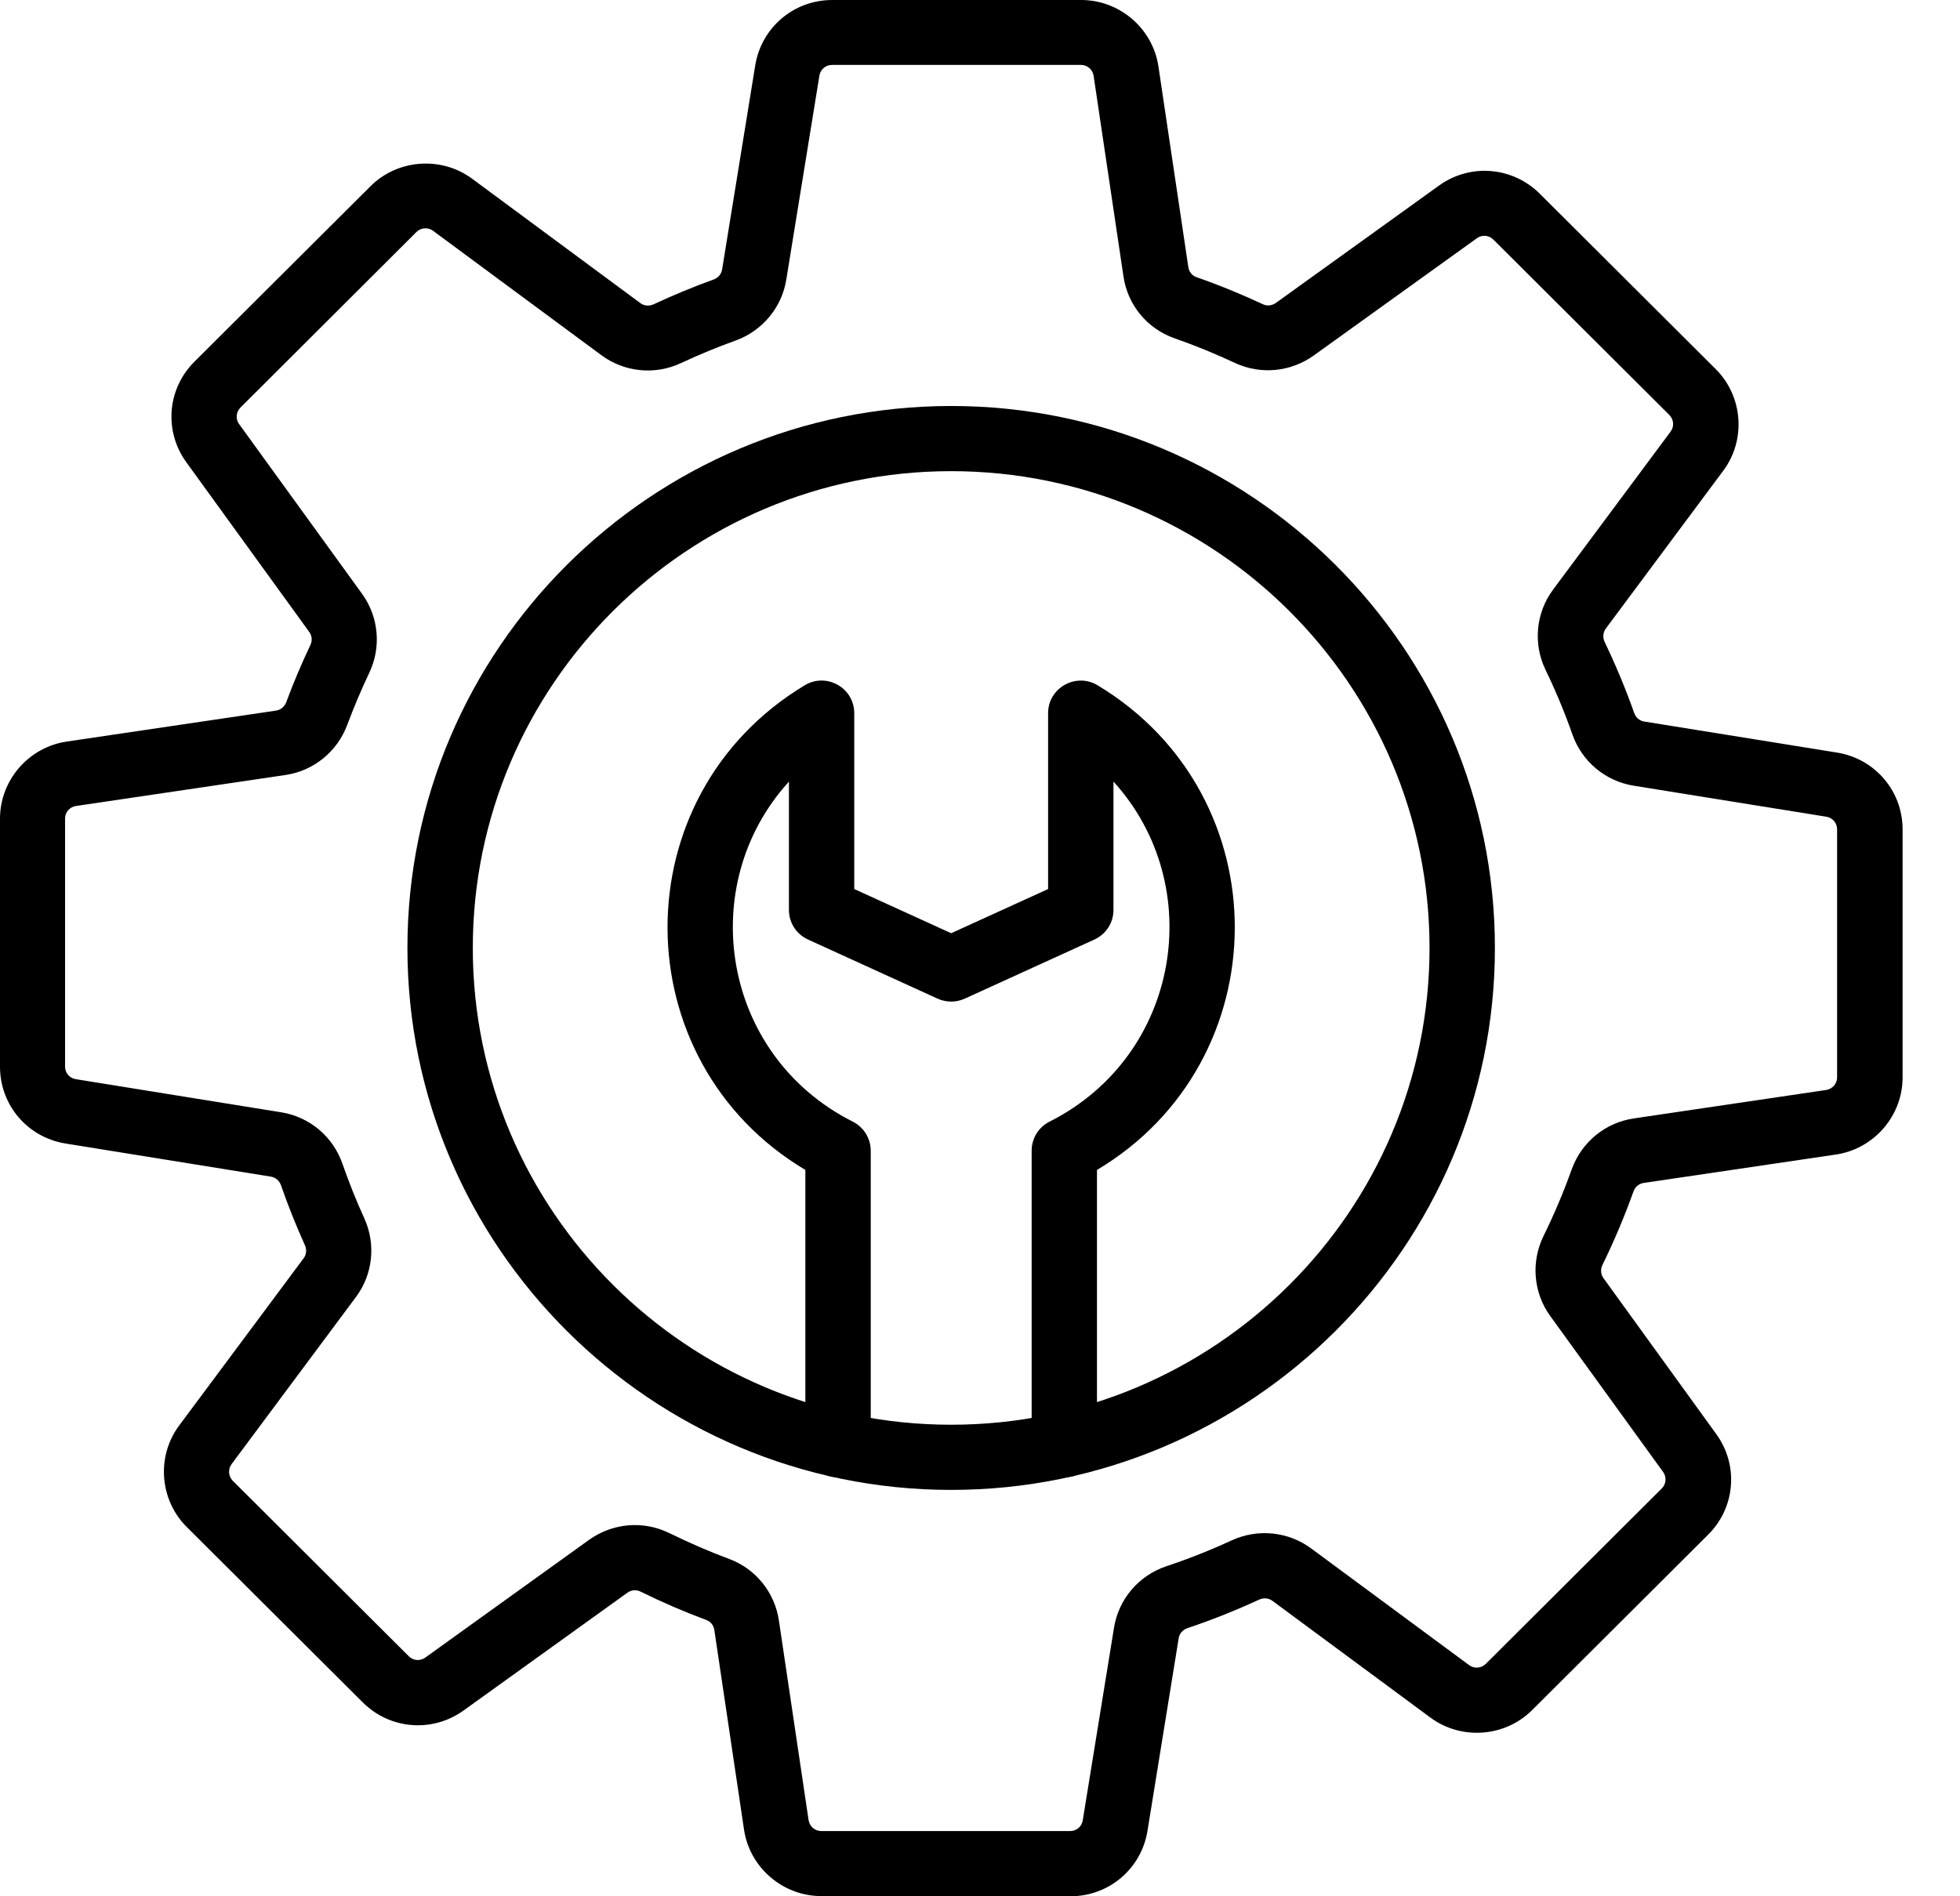 <svg width="31" height="30" viewBox="0 0 31 30" fill="none" xmlns="http://www.w3.org/2000/svg">
<path fill-rule="evenodd" clip-rule="evenodd" d="M12.989 29.997C12.382 29.997 11.857 29.546 11.768 28.947L11.298 25.787C11.287 25.715 11.24 25.654 11.174 25.63C10.819 25.498 10.467 25.346 10.127 25.178C10.062 25.146 9.984 25.154 9.924 25.197L7.333 27.06C6.839 27.416 6.168 27.362 5.737 26.932L2.952 24.156C2.523 23.728 2.471 23.039 2.834 22.552L4.802 19.907C4.846 19.849 4.854 19.771 4.824 19.703C4.683 19.392 4.555 19.072 4.444 18.751C4.419 18.68 4.358 18.627 4.285 18.615L1.037 18.091C0.435 17.994 0 17.483 0 16.876V12.95C0 12.344 0.453 11.821 1.054 11.732L4.366 11.242C4.438 11.232 4.5 11.18 4.527 11.11C4.64 10.804 4.769 10.5 4.909 10.205C4.942 10.137 4.935 10.059 4.892 9.999L2.947 7.313C2.59 6.82 2.644 6.152 3.075 5.722L5.86 2.946C6.289 2.518 6.981 2.467 7.468 2.828L10.129 4.796C10.189 4.84 10.269 4.847 10.338 4.814C10.646 4.671 10.965 4.538 11.287 4.422C11.358 4.397 11.408 4.337 11.421 4.264L11.945 1.035C12.042 0.435 12.555 0 13.163 0H17.101C17.708 0 18.233 0.451 18.322 1.05L18.795 4.226C18.805 4.299 18.855 4.361 18.924 4.385C19.281 4.509 19.635 4.655 19.976 4.814C20.041 4.844 20.118 4.836 20.179 4.793L22.758 2.937C23.252 2.581 23.922 2.635 24.354 3.065L27.138 5.841C27.567 6.269 27.619 6.959 27.257 7.445L25.398 9.944C25.354 10.004 25.346 10.085 25.379 10.155C25.554 10.52 25.712 10.897 25.847 11.28C25.872 11.352 25.934 11.405 26.006 11.415L29.054 11.906C29.656 12.003 30.092 12.514 30.092 13.121V17.048C30.092 17.653 29.639 18.176 29.039 18.265L25.996 18.715C25.922 18.726 25.86 18.778 25.835 18.851C25.694 19.245 25.529 19.635 25.345 20.012C25.311 20.081 25.317 20.161 25.361 20.221L27.145 22.688C27.502 23.18 27.448 23.849 27.017 24.279L24.232 27.055C23.803 27.483 23.112 27.534 22.624 27.173L20.125 25.326C20.066 25.282 19.986 25.274 19.917 25.306C19.549 25.476 19.166 25.629 18.781 25.758C18.708 25.782 18.656 25.842 18.643 25.914L18.149 28.965C18.052 29.565 17.539 30 16.93 30H12.99L12.989 29.997ZM10.585 24.253C10.893 24.405 11.213 24.544 11.535 24.664C11.953 24.82 12.253 25.192 12.319 25.635L12.789 28.796C12.804 28.894 12.889 28.968 12.988 28.968H16.927C17.026 28.968 17.11 28.898 17.125 28.799L17.62 25.748C17.694 25.297 18.01 24.926 18.447 24.779C18.798 24.662 19.145 24.524 19.48 24.37C19.893 24.179 20.375 24.229 20.738 24.497L23.236 26.343C23.315 26.403 23.428 26.394 23.499 26.324L26.283 23.548C26.353 23.479 26.363 23.369 26.305 23.288L24.519 20.82C24.252 20.451 24.212 19.966 24.412 19.556C24.58 19.214 24.73 18.86 24.858 18.502C25.012 18.07 25.39 17.76 25.841 17.694L28.883 17.244C28.982 17.229 29.056 17.145 29.056 17.046V13.119C29.056 13.02 28.984 12.936 28.886 12.921L25.838 12.43C25.391 12.358 25.02 12.047 24.87 11.62C24.748 11.272 24.605 10.929 24.445 10.598C24.245 10.183 24.291 9.696 24.564 9.328L26.423 6.828C26.483 6.749 26.473 6.636 26.404 6.566L23.619 3.79C23.549 3.719 23.44 3.711 23.359 3.769L20.779 5.624C20.414 5.886 19.937 5.931 19.533 5.742C19.223 5.597 18.901 5.465 18.577 5.352C18.146 5.201 17.835 4.826 17.769 4.373L17.297 1.199C17.282 1.101 17.197 1.027 17.098 1.027H13.159C13.059 1.027 12.976 1.098 12.96 1.197L12.436 4.425C12.365 4.866 12.057 5.234 11.636 5.387C11.344 5.492 11.054 5.612 10.773 5.743C10.36 5.938 9.876 5.889 9.511 5.619L6.849 3.651C6.77 3.592 6.657 3.601 6.586 3.671L3.803 6.448C3.733 6.517 3.723 6.627 3.781 6.708L5.727 9.395C5.99 9.759 6.034 10.239 5.84 10.645C5.713 10.913 5.596 11.19 5.492 11.468C5.334 11.892 4.96 12.196 4.514 12.261L1.202 12.751C1.103 12.765 1.029 12.85 1.029 12.949V16.875C1.029 16.974 1.1 17.058 1.199 17.073L4.447 17.597C4.897 17.669 5.267 17.981 5.417 18.413C5.519 18.705 5.634 18.995 5.763 19.277C5.948 19.685 5.897 20.162 5.63 20.519L3.662 23.164C3.603 23.244 3.612 23.356 3.682 23.427L6.466 26.203C6.535 26.273 6.645 26.282 6.726 26.224L9.317 24.361C9.703 24.086 10.188 24.058 10.585 24.254V24.253Z" fill="black"/>
<path fill-rule="evenodd" clip-rule="evenodd" d="M15.044 23.571C10.303 23.571 6.444 19.725 6.444 14.997C6.444 10.269 10.302 6.423 15.044 6.423C19.787 6.423 23.644 10.269 23.644 14.997C23.644 19.725 19.786 23.571 15.044 23.571ZM15.044 7.454C10.872 7.454 7.478 10.837 7.478 14.997C7.478 19.157 10.872 22.54 15.044 22.54C19.217 22.54 22.61 19.157 22.61 14.997C22.61 10.837 19.216 7.454 15.044 7.454Z" fill="black"/>
<path fill-rule="evenodd" clip-rule="evenodd" d="M16.833 23.372C16.548 23.372 16.317 23.142 16.317 22.857V18.204C16.317 18.009 16.426 17.832 16.6 17.745C18.677 16.696 19.101 14.003 17.611 12.365V14.396C17.611 14.598 17.493 14.78 17.309 14.864L15.259 15.799C15.122 15.861 14.966 15.861 14.829 15.799L12.78 14.864C12.595 14.78 12.478 14.597 12.478 14.396V12.366C10.986 14.003 11.411 16.698 13.488 17.745C13.662 17.833 13.772 18.011 13.772 18.205V22.857C13.772 23.142 13.541 23.372 13.255 23.372C12.969 23.372 12.738 23.142 12.738 22.857V18.509C9.849 16.788 9.817 12.594 12.727 10.842C13.071 10.634 13.511 10.881 13.511 11.283V14.065L15.044 14.764L16.577 14.065V11.283C16.577 10.882 17.017 10.635 17.361 10.842C20.273 12.597 20.236 16.79 17.35 18.509V22.857C17.35 23.142 17.119 23.372 16.833 23.372Z" fill="black"/>
</svg>
